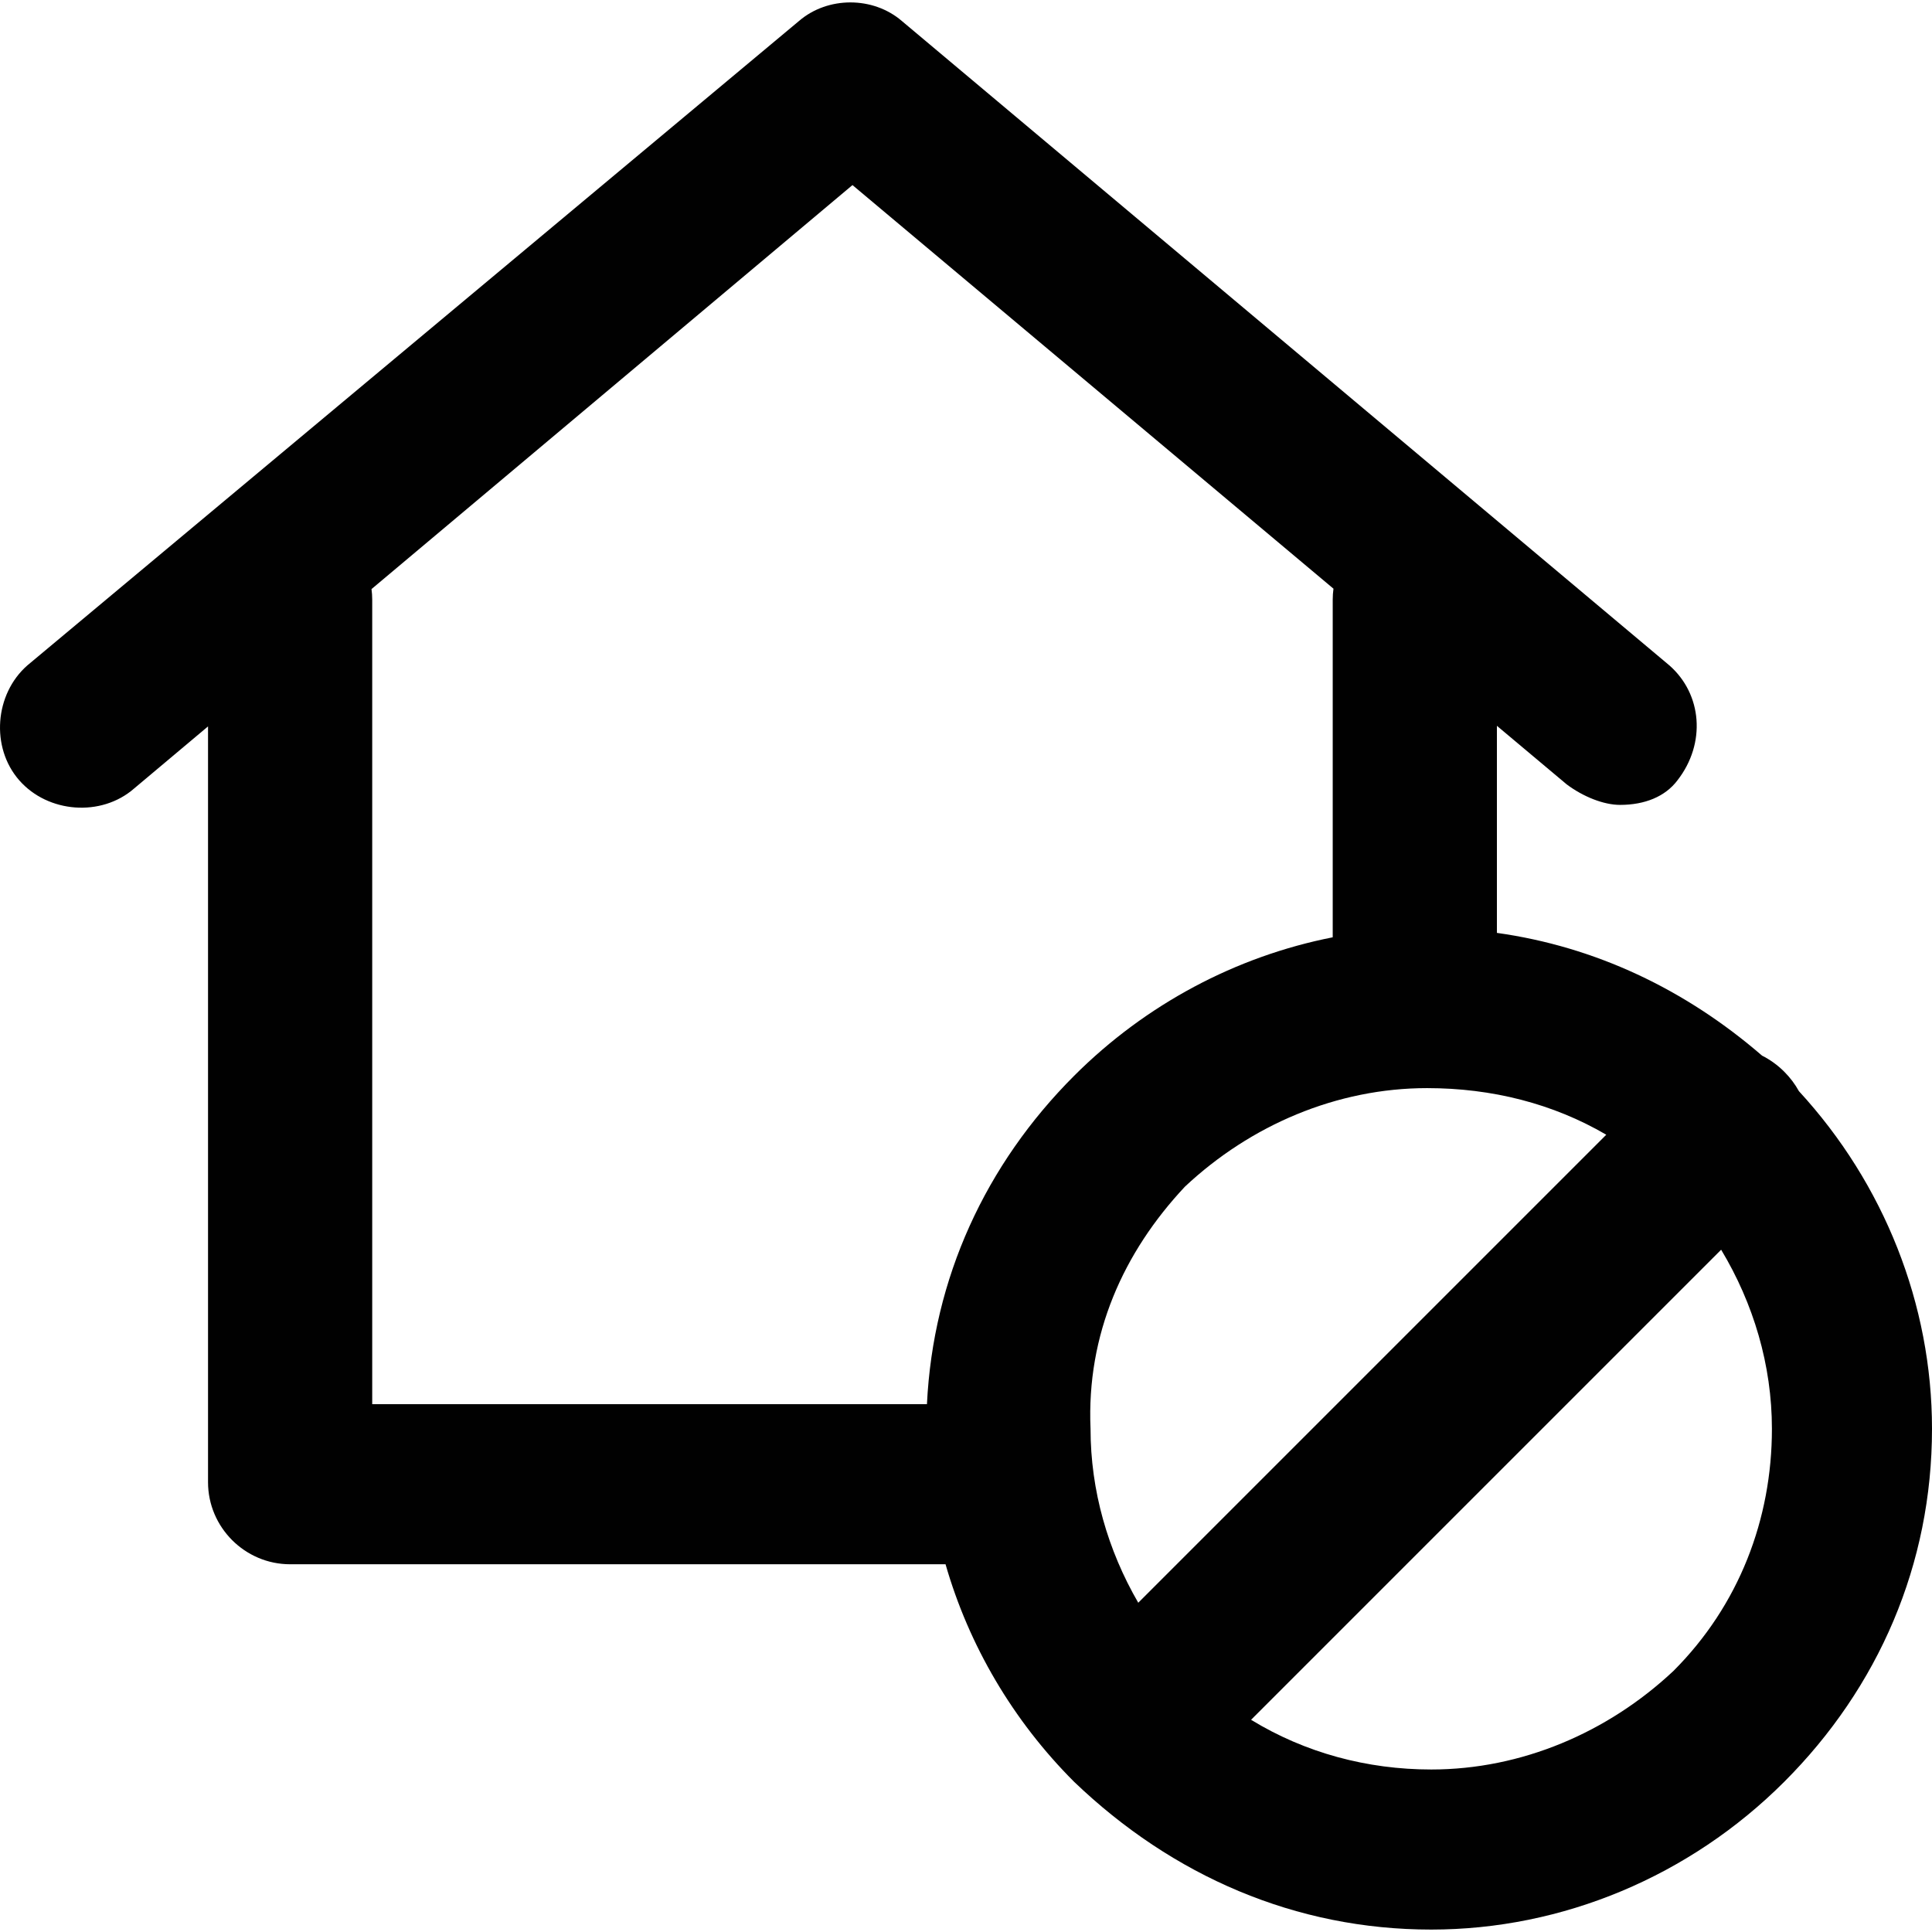 <?xml version="1.0" encoding="iso-8859-1"?>
<!-- Uploaded to: SVG Repo, www.svgrepo.com, Generator: SVG Repo Mixer Tools -->
<svg height="800px" width="800px" version="1.1" id="Layer_1" xmlns="http://www.w3.org/2000/svg" xmlns:xlink="http://www.w3.org/1999/xlink" 
	 viewBox="0 0 512.001 512.001" xml:space="preserve">
<g>
	<g>
		<path style="fill:#010101;" d="M476.734,289.17c-1.009-1.829-2.302-3.568-3.893-5.159c-1.799-1.799-3.789-3.204-5.883-4.259
			c-20.332-17.586-44.214-28.889-70.262-32.527v-54.876l18.492,15.517c4.351,3.263,9.79,5.439,14.141,5.439
			c6.527,0,11.966-2.176,15.229-6.527c7.615-9.79,6.527-22.844-2.176-30.458L238.966,5.537c-7.615-6.527-19.58-6.527-27.195,0
			L7.268,176.32c-8.702,7.615-9.79,21.756-2.176,30.458c7.615,8.702,21.756,9.79,30.458,2.176l19.58-16.447V392.79
			c0,11.966,9.79,21.756,21.756,21.756h173.692c6.18,21.496,17.832,41.409,34.075,57.653c26.107,25.019,58.741,39.16,94.638,39.16
			c34.809,0,68.531-14.141,93.55-39.16s39.16-57.653,39.16-93.55C512.001,345.691,499.318,313.714,476.734,289.17z M301.651,424.743
			c-8.083-13.936-12.646-29.761-12.646-46.094c-1.088-25.019,8.702-46.775,25.019-64.179c17.405-16.317,40.248-26.107,64.179-26.107
			c17.209,0,33.388,4.118,47.476,12.352L301.651,424.743z M98.454,156.114L225.913,49.049l127.472,106.96
			c-0.129,0.952-0.201,1.921-0.201,2.907v89.478c-25.63,5.05-49.578,17.753-68.531,36.705
			c-23.494,23.494-37.394,53.703-39.002,87.023H98.642V158.916C98.642,157.966,98.573,157.033,98.454,156.114z M443.471,442.828
			c-17.405,16.317-40.248,26.107-64.18,26.107c-16.984,0-33.41-4.407-47.743-13.173l124.573-124.573
			c8.586,14.264,13.456,30.59,13.456,47.46C469.578,402.58,460.875,425.424,443.471,442.828z"/>
	</g>
</g>
</svg>